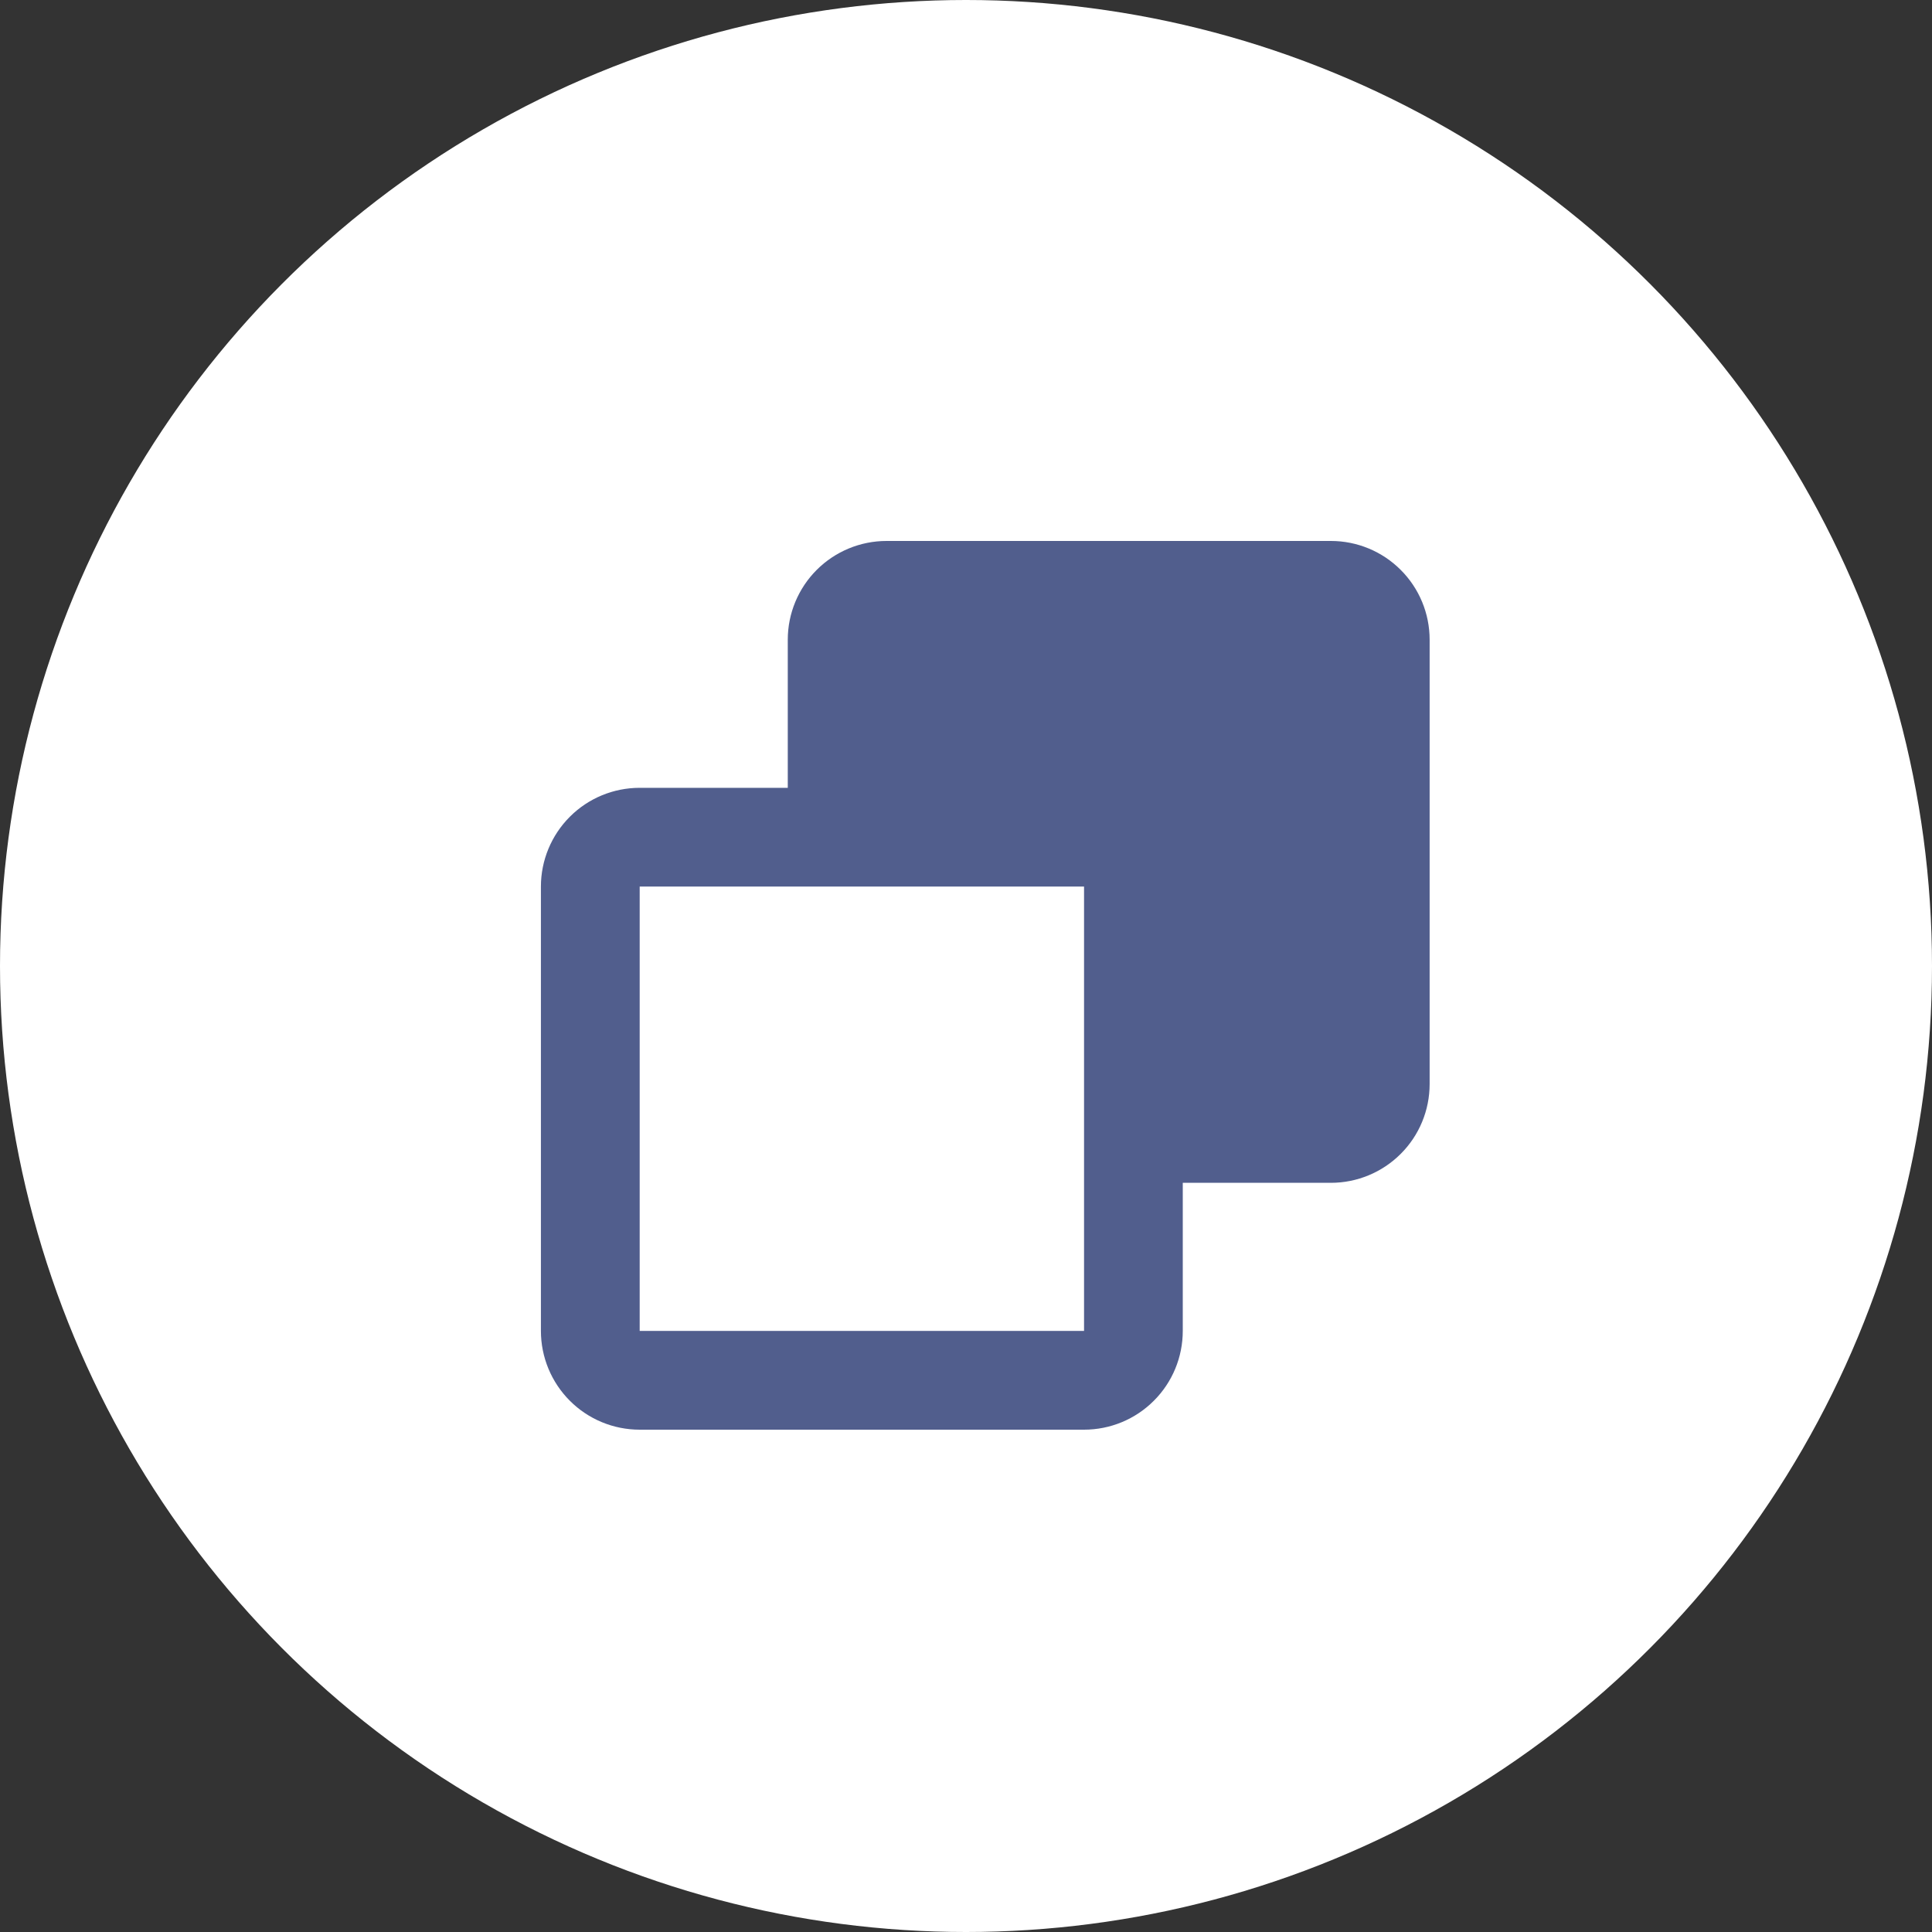 <svg width="40" height="40" viewBox="0 0 40 40" fill="none" xmlns="http://www.w3.org/2000/svg">
<rect x="0" y="0" width="40" height="40" fill="#333333" stroke="none"/>
<circle cx="20" cy="20" r="20" fill="white"/>
<path fill-rule="evenodd" clip-rule="evenodd" d="M13.244 29.6C12.701 29.6 12.181 29.385 11.798 29.001C11.415 28.618 11.199 28.098 11.199 27.555V18.355C11.199 17.813 11.415 17.293 11.798 16.91C12.181 16.526 12.701 16.311 13.244 16.311H16.31V13.244C16.31 12.702 16.526 12.182 16.909 11.799C17.293 11.415 17.813 11.2 18.355 11.2H27.555C28.097 11.2 28.617 11.415 29 11.799C29.384 12.182 29.599 12.702 29.599 13.244V22.444C29.599 22.987 29.384 23.507 29 23.89C28.617 24.273 28.097 24.489 27.555 24.489H24.488V27.555C24.488 28.098 24.273 28.618 23.889 29.001C23.506 29.385 22.986 29.6 22.444 29.6H13.244ZM13.244 27.555H22.444V18.355H13.244V27.555Z" fill="#515E8D"/>
</svg>
